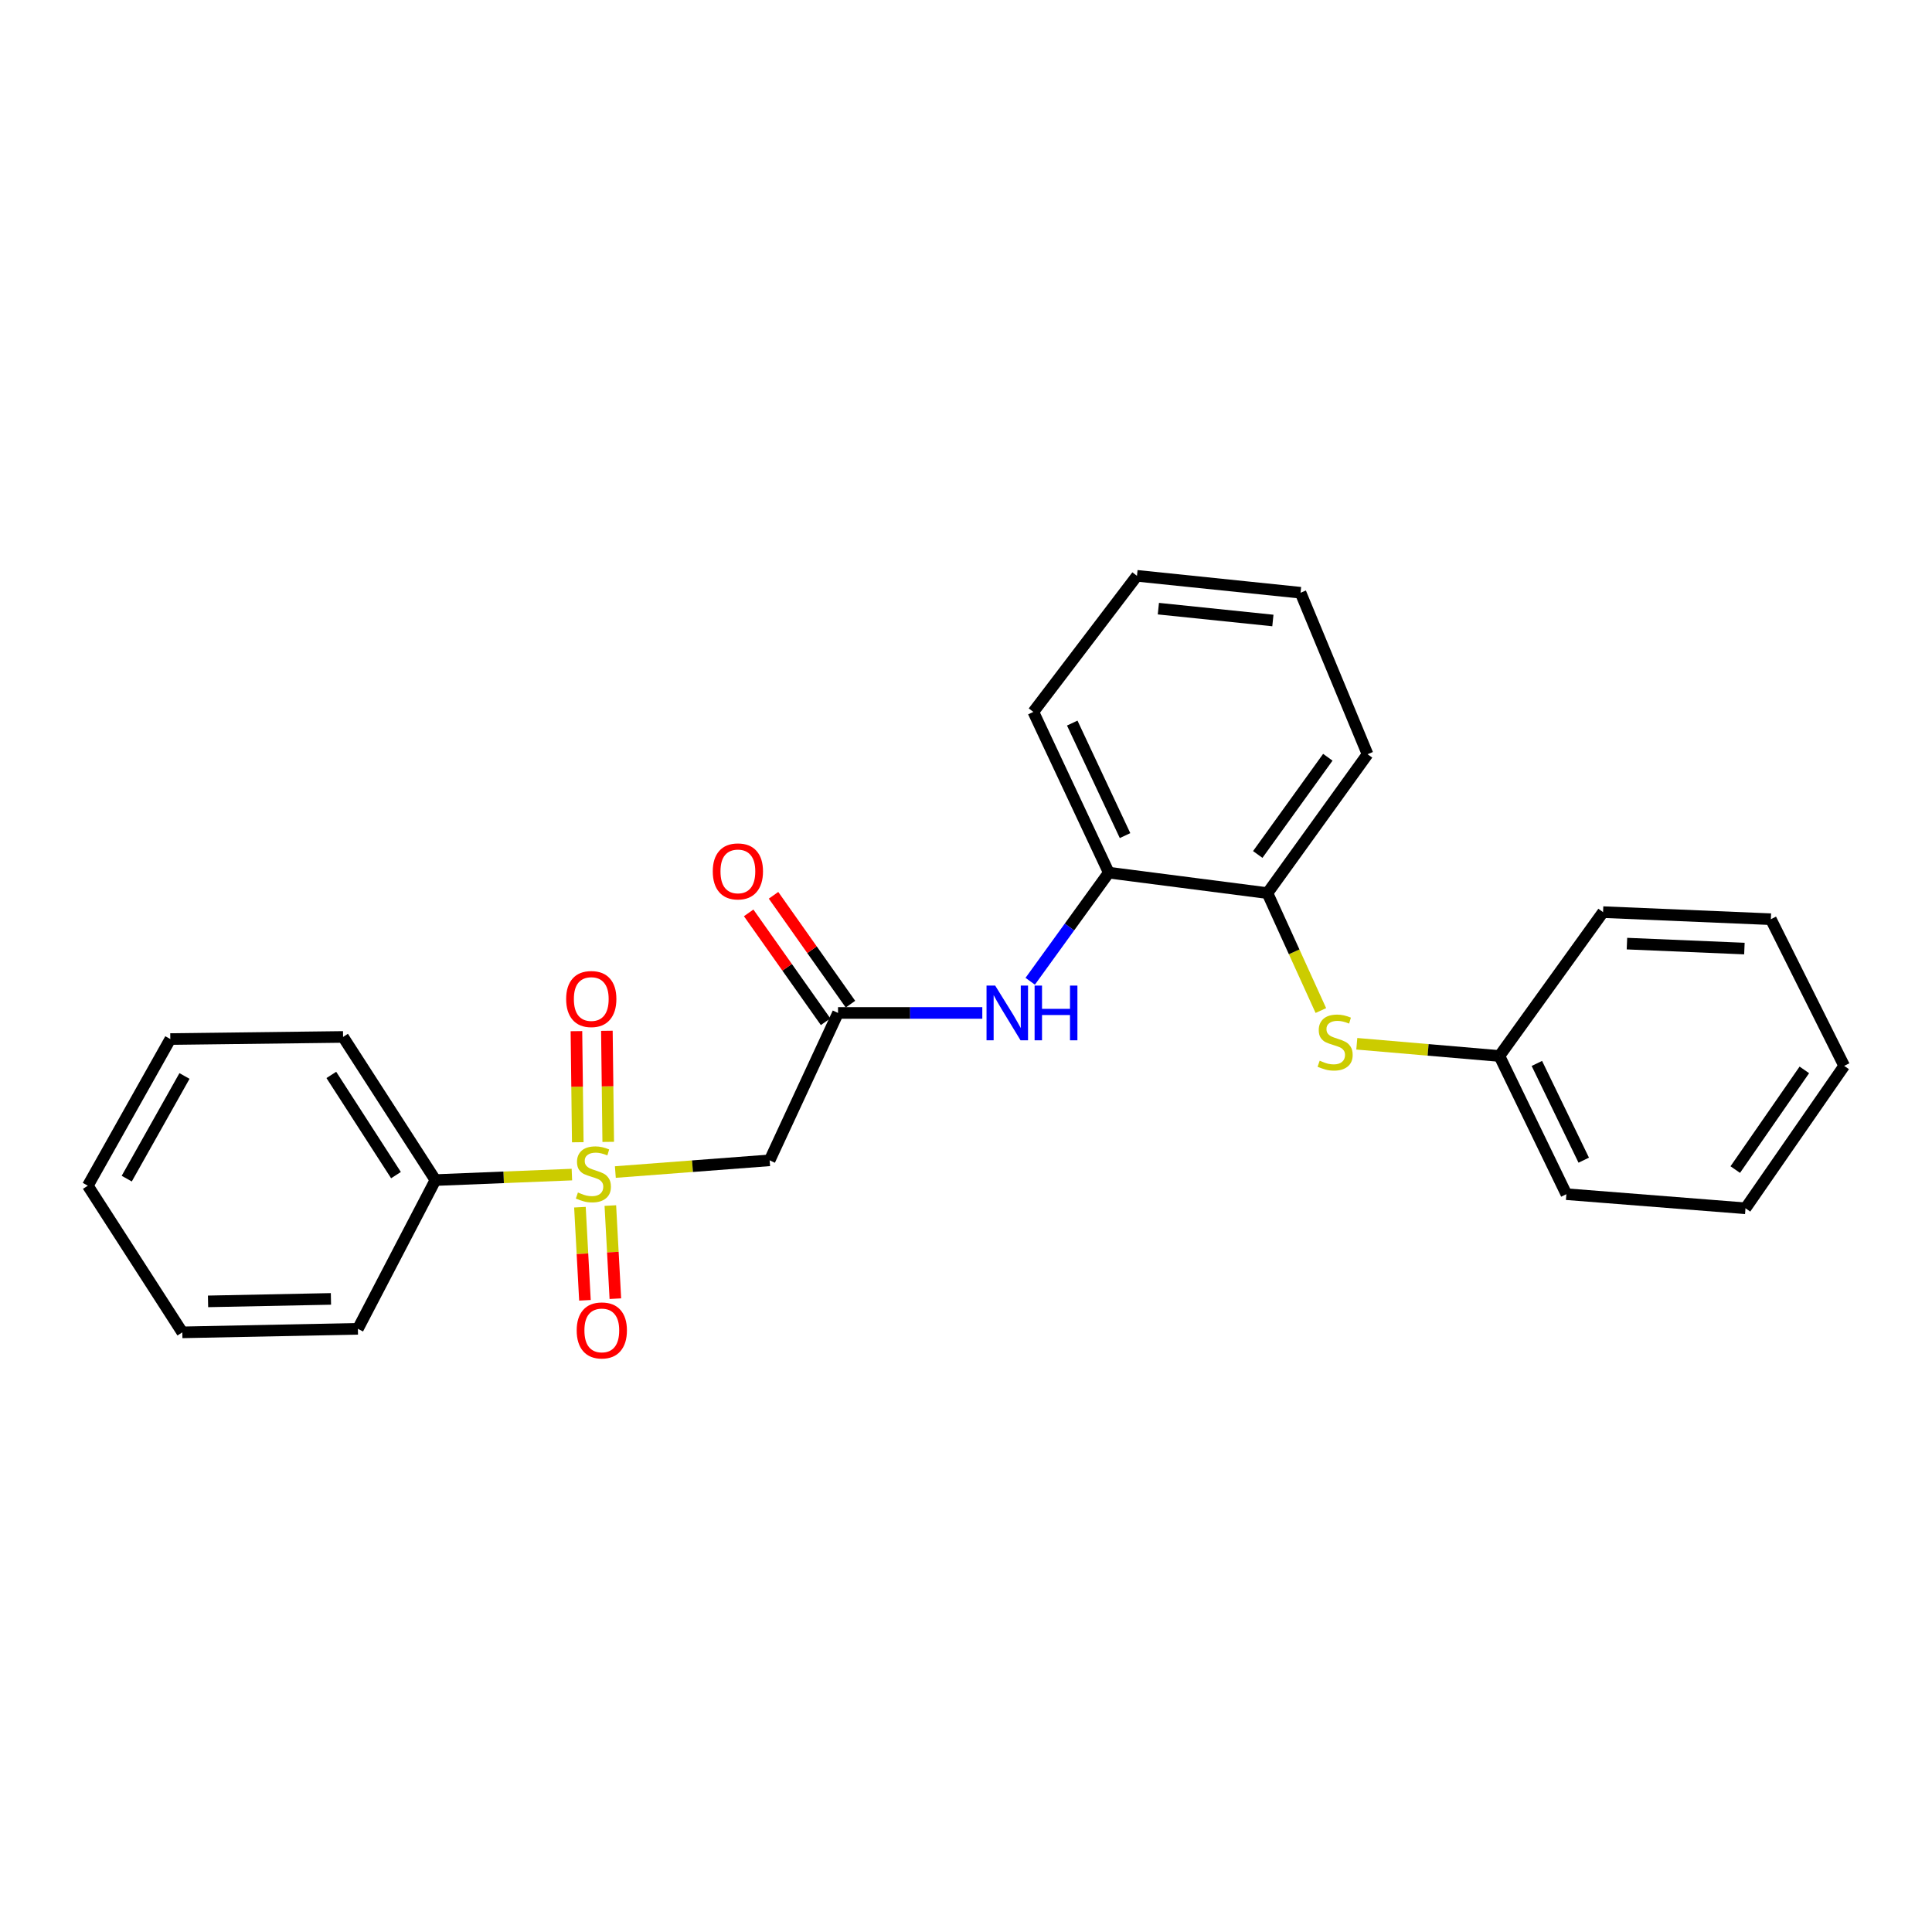 <?xml version='1.0' encoding='iso-8859-1'?>
<svg version='1.1' baseProfile='full'
              xmlns='http://www.w3.org/2000/svg'
                      xmlns:rdkit='http://www.rdkit.org/xml'
                      xmlns:xlink='http://www.w3.org/1999/xlink'
                  xml:space='preserve'
width='1000px' height='1000px' viewBox='0 0 1000 1000'>
<!-- END OF HEADER -->
<rect style='opacity:1.0;fill:#FFFFFF;stroke:none' width='1000' height='1000' x='0' y='0'> </rect>
<path class='bond-0' d='M 318.501,606.647 L 358.433,603.615' style='fill:none;fill-rule:evenodd;stroke:#CCCC00;stroke-width:6px;stroke-linecap:butt;stroke-linejoin:miter;stroke-opacity:1' />
<path class='bond-0' d='M 358.433,603.615 L 398.365,600.583' style='fill:none;fill-rule:evenodd;stroke:#000000;stroke-width:6px;stroke-linecap:butt;stroke-linejoin:miter;stroke-opacity:1' />
<path class='bond-6' d='M 300.174,624.842 L 301.471,648.94' style='fill:none;fill-rule:evenodd;stroke:#CCCC00;stroke-width:6px;stroke-linecap:butt;stroke-linejoin:miter;stroke-opacity:1' />
<path class='bond-6' d='M 301.471,648.94 L 302.768,673.037' style='fill:none;fill-rule:evenodd;stroke:#FF0000;stroke-width:6px;stroke-linecap:butt;stroke-linejoin:miter;stroke-opacity:1' />
<path class='bond-6' d='M 315.914,623.995 L 317.211,648.092' style='fill:none;fill-rule:evenodd;stroke:#CCCC00;stroke-width:6px;stroke-linecap:butt;stroke-linejoin:miter;stroke-opacity:1' />
<path class='bond-6' d='M 317.211,648.092 L 318.508,672.19' style='fill:none;fill-rule:evenodd;stroke:#FF0000;stroke-width:6px;stroke-linecap:butt;stroke-linejoin:miter;stroke-opacity:1' />
<path class='bond-7' d='M 314.817,591.032 L 314.469,562.282' style='fill:none;fill-rule:evenodd;stroke:#CCCC00;stroke-width:6px;stroke-linecap:butt;stroke-linejoin:miter;stroke-opacity:1' />
<path class='bond-7' d='M 314.469,562.282 L 314.121,533.532' style='fill:none;fill-rule:evenodd;stroke:#FF0000;stroke-width:6px;stroke-linecap:butt;stroke-linejoin:miter;stroke-opacity:1' />
<path class='bond-7' d='M 299.055,591.222 L 298.707,562.472' style='fill:none;fill-rule:evenodd;stroke:#CCCC00;stroke-width:6px;stroke-linecap:butt;stroke-linejoin:miter;stroke-opacity:1' />
<path class='bond-7' d='M 298.707,562.472 L 298.359,533.722' style='fill:none;fill-rule:evenodd;stroke:#FF0000;stroke-width:6px;stroke-linecap:butt;stroke-linejoin:miter;stroke-opacity:1' />
<path class='bond-8' d='M 296.008,607.959 L 260.689,609.385' style='fill:none;fill-rule:evenodd;stroke:#CCCC00;stroke-width:6px;stroke-linecap:butt;stroke-linejoin:miter;stroke-opacity:1' />
<path class='bond-8' d='M 260.689,609.385 L 225.369,610.811' style='fill:none;fill-rule:evenodd;stroke:#000000;stroke-width:6px;stroke-linecap:butt;stroke-linejoin:miter;stroke-opacity:1' />
<path class='bond-1' d='M 398.365,600.583 L 433.761,524.3' style='fill:none;fill-rule:evenodd;stroke:#000000;stroke-width:6px;stroke-linecap:butt;stroke-linejoin:miter;stroke-opacity:1' />
<path class='bond-2' d='M 433.761,524.3 L 471.099,524.3' style='fill:none;fill-rule:evenodd;stroke:#000000;stroke-width:6px;stroke-linecap:butt;stroke-linejoin:miter;stroke-opacity:1' />
<path class='bond-2' d='M 471.099,524.3 L 508.437,524.3' style='fill:none;fill-rule:evenodd;stroke:#0000FF;stroke-width:6px;stroke-linecap:butt;stroke-linejoin:miter;stroke-opacity:1' />
<path class='bond-9' d='M 440.198,519.751 L 420.29,491.579' style='fill:none;fill-rule:evenodd;stroke:#000000;stroke-width:6px;stroke-linecap:butt;stroke-linejoin:miter;stroke-opacity:1' />
<path class='bond-9' d='M 420.29,491.579 L 400.382,463.407' style='fill:none;fill-rule:evenodd;stroke:#FF0000;stroke-width:6px;stroke-linecap:butt;stroke-linejoin:miter;stroke-opacity:1' />
<path class='bond-9' d='M 427.325,528.848 L 407.417,500.676' style='fill:none;fill-rule:evenodd;stroke:#000000;stroke-width:6px;stroke-linecap:butt;stroke-linejoin:miter;stroke-opacity:1' />
<path class='bond-9' d='M 407.417,500.676 L 387.509,472.504' style='fill:none;fill-rule:evenodd;stroke:#FF0000;stroke-width:6px;stroke-linecap:butt;stroke-linejoin:miter;stroke-opacity:1' />
<path class='bond-3' d='M 533.235,507.899 L 553.572,479.792' style='fill:none;fill-rule:evenodd;stroke:#0000FF;stroke-width:6px;stroke-linecap:butt;stroke-linejoin:miter;stroke-opacity:1' />
<path class='bond-3' d='M 553.572,479.792 L 573.91,451.686' style='fill:none;fill-rule:evenodd;stroke:#000000;stroke-width:6px;stroke-linecap:butt;stroke-linejoin:miter;stroke-opacity:1' />
<path class='bond-5' d='M 573.91,451.686 L 656.025,462.273' style='fill:none;fill-rule:evenodd;stroke:#000000;stroke-width:6px;stroke-linecap:butt;stroke-linejoin:miter;stroke-opacity:1' />
<path class='bond-11' d='M 573.91,451.686 L 534.862,368.476' style='fill:none;fill-rule:evenodd;stroke:#000000;stroke-width:6px;stroke-linecap:butt;stroke-linejoin:miter;stroke-opacity:1' />
<path class='bond-11' d='M 582.322,432.508 L 554.989,374.261' style='fill:none;fill-rule:evenodd;stroke:#000000;stroke-width:6px;stroke-linecap:butt;stroke-linejoin:miter;stroke-opacity:1' />
<path class='bond-4' d='M 683.676,523.057 L 669.851,492.665' style='fill:none;fill-rule:evenodd;stroke:#CCCC00;stroke-width:6px;stroke-linecap:butt;stroke-linejoin:miter;stroke-opacity:1' />
<path class='bond-4' d='M 669.851,492.665 L 656.025,462.273' style='fill:none;fill-rule:evenodd;stroke:#000000;stroke-width:6px;stroke-linecap:butt;stroke-linejoin:miter;stroke-opacity:1' />
<path class='bond-10' d='M 702.276,540.253 L 739.185,543.415' style='fill:none;fill-rule:evenodd;stroke:#CCCC00;stroke-width:6px;stroke-linecap:butt;stroke-linejoin:miter;stroke-opacity:1' />
<path class='bond-10' d='M 739.185,543.415 L 776.093,546.578' style='fill:none;fill-rule:evenodd;stroke:#000000;stroke-width:6px;stroke-linecap:butt;stroke-linejoin:miter;stroke-opacity:1' />
<path class='bond-12' d='M 656.025,462.273 L 707.841,390.386' style='fill:none;fill-rule:evenodd;stroke:#000000;stroke-width:6px;stroke-linecap:butt;stroke-linejoin:miter;stroke-opacity:1' />
<path class='bond-12' d='M 651.01,442.273 L 687.281,391.952' style='fill:none;fill-rule:evenodd;stroke:#000000;stroke-width:6px;stroke-linecap:butt;stroke-linejoin:miter;stroke-opacity:1' />
<path class='bond-13' d='M 225.369,610.811 L 177.573,536.717' style='fill:none;fill-rule:evenodd;stroke:#000000;stroke-width:6px;stroke-linecap:butt;stroke-linejoin:miter;stroke-opacity:1' />
<path class='bond-13' d='M 204.954,608.242 L 171.496,556.376' style='fill:none;fill-rule:evenodd;stroke:#000000;stroke-width:6px;stroke-linecap:butt;stroke-linejoin:miter;stroke-opacity:1' />
<path class='bond-14' d='M 225.369,610.811 L 185.244,687.795' style='fill:none;fill-rule:evenodd;stroke:#000000;stroke-width:6px;stroke-linecap:butt;stroke-linejoin:miter;stroke-opacity:1' />
<path class='bond-15' d='M 776.093,546.578 L 810.754,618.106' style='fill:none;fill-rule:evenodd;stroke:#000000;stroke-width:6px;stroke-linecap:butt;stroke-linejoin:miter;stroke-opacity:1' />
<path class='bond-15' d='M 795.478,550.433 L 819.74,600.503' style='fill:none;fill-rule:evenodd;stroke:#000000;stroke-width:6px;stroke-linecap:butt;stroke-linejoin:miter;stroke-opacity:1' />
<path class='bond-16' d='M 776.093,546.578 L 829.739,472.116' style='fill:none;fill-rule:evenodd;stroke:#000000;stroke-width:6px;stroke-linecap:butt;stroke-linejoin:miter;stroke-opacity:1' />
<path class='bond-18' d='M 534.862,368.476 L 588.49,298.043' style='fill:none;fill-rule:evenodd;stroke:#000000;stroke-width:6px;stroke-linecap:butt;stroke-linejoin:miter;stroke-opacity:1' />
<path class='bond-26' d='M 707.841,390.386 L 673.163,306.8' style='fill:none;fill-rule:evenodd;stroke:#000000;stroke-width:6px;stroke-linecap:butt;stroke-linejoin:miter;stroke-opacity:1' />
<path class='bond-20' d='M 177.573,536.717 L 88.154,537.812' style='fill:none;fill-rule:evenodd;stroke:#000000;stroke-width:6px;stroke-linecap:butt;stroke-linejoin:miter;stroke-opacity:1' />
<path class='bond-19' d='M 185.244,687.795 L 94.363,689.625' style='fill:none;fill-rule:evenodd;stroke:#000000;stroke-width:6px;stroke-linecap:butt;stroke-linejoin:miter;stroke-opacity:1' />
<path class='bond-19' d='M 171.294,672.31 L 107.678,673.591' style='fill:none;fill-rule:evenodd;stroke:#000000;stroke-width:6px;stroke-linecap:butt;stroke-linejoin:miter;stroke-opacity:1' />
<path class='bond-22' d='M 810.754,618.106 L 903.465,625.409' style='fill:none;fill-rule:evenodd;stroke:#000000;stroke-width:6px;stroke-linecap:butt;stroke-linejoin:miter;stroke-opacity:1' />
<path class='bond-21' d='M 829.739,472.116 L 916.592,475.777' style='fill:none;fill-rule:evenodd;stroke:#000000;stroke-width:6px;stroke-linecap:butt;stroke-linejoin:miter;stroke-opacity:1' />
<path class='bond-21' d='M 842.104,488.414 L 902.901,490.976' style='fill:none;fill-rule:evenodd;stroke:#000000;stroke-width:6px;stroke-linecap:butt;stroke-linejoin:miter;stroke-opacity:1' />
<path class='bond-17' d='M 673.163,306.8 L 588.49,298.043' style='fill:none;fill-rule:evenodd;stroke:#000000;stroke-width:6px;stroke-linecap:butt;stroke-linejoin:miter;stroke-opacity:1' />
<path class='bond-17' d='M 658.84,321.166 L 599.57,315.036' style='fill:none;fill-rule:evenodd;stroke:#000000;stroke-width:6px;stroke-linecap:butt;stroke-linejoin:miter;stroke-opacity:1' />
<path class='bond-23' d='M 94.363,689.625 L 45.455,613.718' style='fill:none;fill-rule:evenodd;stroke:#000000;stroke-width:6px;stroke-linecap:butt;stroke-linejoin:miter;stroke-opacity:1' />
<path class='bond-25' d='M 88.154,537.812 L 45.455,613.718' style='fill:none;fill-rule:evenodd;stroke:#000000;stroke-width:6px;stroke-linecap:butt;stroke-linejoin:miter;stroke-opacity:1' />
<path class='bond-25' d='M 95.487,556.926 L 65.598,610.061' style='fill:none;fill-rule:evenodd;stroke:#000000;stroke-width:6px;stroke-linecap:butt;stroke-linejoin:miter;stroke-opacity:1' />
<path class='bond-24' d='M 916.592,475.777 L 954.545,551.692' style='fill:none;fill-rule:evenodd;stroke:#000000;stroke-width:6px;stroke-linecap:butt;stroke-linejoin:miter;stroke-opacity:1' />
<path class='bond-27' d='M 903.465,625.409 L 954.545,551.692' style='fill:none;fill-rule:evenodd;stroke:#000000;stroke-width:6px;stroke-linecap:butt;stroke-linejoin:miter;stroke-opacity:1' />
<path class='bond-27' d='M 898.171,605.374 L 933.927,553.772' style='fill:none;fill-rule:evenodd;stroke:#000000;stroke-width:6px;stroke-linecap:butt;stroke-linejoin:miter;stroke-opacity:1' />
<path  class='atom-0' d='M 299.134 617.23
Q 299.454 617.35, 300.774 617.91
Q 302.094 618.47, 303.534 618.83
Q 305.014 619.15, 306.454 619.15
Q 309.134 619.15, 310.694 617.87
Q 312.254 616.55, 312.254 614.27
Q 312.254 612.71, 311.454 611.75
Q 310.694 610.79, 309.494 610.27
Q 308.294 609.75, 306.294 609.15
Q 303.774 608.39, 302.254 607.67
Q 300.774 606.95, 299.694 605.43
Q 298.654 603.91, 298.654 601.35
Q 298.654 597.79, 301.054 595.59
Q 303.494 593.39, 308.294 593.39
Q 311.574 593.39, 315.294 594.95
L 314.374 598.03
Q 310.974 596.63, 308.414 596.63
Q 305.654 596.63, 304.134 597.79
Q 302.614 598.91, 302.654 600.87
Q 302.654 602.39, 303.414 603.31
Q 304.214 604.23, 305.334 604.75
Q 306.494 605.27, 308.414 605.87
Q 310.974 606.67, 312.494 607.47
Q 314.014 608.27, 315.094 609.91
Q 316.214 611.51, 316.214 614.27
Q 316.214 618.19, 313.574 620.31
Q 310.974 622.39, 306.614 622.39
Q 304.094 622.39, 302.174 621.83
Q 300.294 621.31, 298.054 620.39
L 299.134 617.23
' fill='#CCCC00'/>
<path  class='atom-3' d='M 515.107 510.14
L 524.387 525.14
Q 525.307 526.62, 526.787 529.3
Q 528.267 531.98, 528.347 532.14
L 528.347 510.14
L 532.107 510.14
L 532.107 538.46
L 528.227 538.46
L 518.267 522.06
Q 517.107 520.14, 515.867 517.94
Q 514.667 515.74, 514.307 515.06
L 514.307 538.46
L 510.627 538.46
L 510.627 510.14
L 515.107 510.14
' fill='#0000FF'/>
<path  class='atom-3' d='M 535.507 510.14
L 539.347 510.14
L 539.347 522.18
L 553.827 522.18
L 553.827 510.14
L 557.667 510.14
L 557.667 538.46
L 553.827 538.46
L 553.827 525.38
L 539.347 525.38
L 539.347 538.46
L 535.507 538.46
L 535.507 510.14
' fill='#0000FF'/>
<path  class='atom-5' d='M 683.062 549.012
Q 683.382 549.132, 684.702 549.692
Q 686.022 550.252, 687.462 550.612
Q 688.942 550.932, 690.382 550.932
Q 693.062 550.932, 694.622 549.652
Q 696.182 548.332, 696.182 546.052
Q 696.182 544.492, 695.382 543.532
Q 694.622 542.572, 693.422 542.052
Q 692.222 541.532, 690.222 540.932
Q 687.702 540.172, 686.182 539.452
Q 684.702 538.732, 683.622 537.212
Q 682.582 535.692, 682.582 533.132
Q 682.582 529.572, 684.982 527.372
Q 687.422 525.172, 692.222 525.172
Q 695.502 525.172, 699.222 526.732
L 698.302 529.812
Q 694.902 528.412, 692.342 528.412
Q 689.582 528.412, 688.062 529.572
Q 686.542 530.692, 686.582 532.652
Q 686.582 534.172, 687.342 535.092
Q 688.142 536.012, 689.262 536.532
Q 690.422 537.052, 692.342 537.652
Q 694.902 538.452, 696.422 539.252
Q 697.942 540.052, 699.022 541.692
Q 700.142 543.292, 700.142 546.052
Q 700.142 549.972, 697.502 552.092
Q 694.902 554.172, 690.542 554.172
Q 688.022 554.172, 686.102 553.612
Q 684.222 553.092, 681.982 552.172
L 683.062 549.012
' fill='#CCCC00'/>
<path  class='atom-7' d='M 298.495 688.619
Q 298.495 681.819, 301.855 678.019
Q 305.215 674.219, 311.495 674.219
Q 317.775 674.219, 321.135 678.019
Q 324.495 681.819, 324.495 688.619
Q 324.495 695.499, 321.095 699.419
Q 317.695 703.299, 311.495 703.299
Q 305.255 703.299, 301.855 699.419
Q 298.495 695.539, 298.495 688.619
M 311.495 700.099
Q 315.815 700.099, 318.135 697.219
Q 320.495 694.299, 320.495 688.619
Q 320.495 683.059, 318.135 680.259
Q 315.815 677.419, 311.495 677.419
Q 307.175 677.419, 304.815 680.219
Q 302.495 683.019, 302.495 688.619
Q 302.495 694.339, 304.815 697.219
Q 307.175 700.099, 311.495 700.099
' fill='#FF0000'/>
<path  class='atom-8' d='M 293.039 517.094
Q 293.039 510.294, 296.399 506.494
Q 299.759 502.694, 306.039 502.694
Q 312.319 502.694, 315.679 506.494
Q 319.039 510.294, 319.039 517.094
Q 319.039 523.974, 315.639 527.894
Q 312.239 531.774, 306.039 531.774
Q 299.799 531.774, 296.399 527.894
Q 293.039 524.014, 293.039 517.094
M 306.039 528.574
Q 310.359 528.574, 312.679 525.694
Q 315.039 522.774, 315.039 517.094
Q 315.039 511.534, 312.679 508.734
Q 310.359 505.894, 306.039 505.894
Q 301.719 505.894, 299.359 508.694
Q 297.039 511.494, 297.039 517.094
Q 297.039 522.814, 299.359 525.694
Q 301.719 528.574, 306.039 528.574
' fill='#FF0000'/>
<path  class='atom-10' d='M 368.928 451.03
Q 368.928 444.23, 372.288 440.43
Q 375.648 436.63, 381.928 436.63
Q 388.208 436.63, 391.568 440.43
Q 394.928 444.23, 394.928 451.03
Q 394.928 457.91, 391.528 461.83
Q 388.128 465.71, 381.928 465.71
Q 375.688 465.71, 372.288 461.83
Q 368.928 457.95, 368.928 451.03
M 381.928 462.51
Q 386.248 462.51, 388.568 459.63
Q 390.928 456.71, 390.928 451.03
Q 390.928 445.47, 388.568 442.67
Q 386.248 439.83, 381.928 439.83
Q 377.608 439.83, 375.248 442.63
Q 372.928 445.43, 372.928 451.03
Q 372.928 456.75, 375.248 459.63
Q 377.608 462.51, 381.928 462.51
' fill='#FF0000'/>
</svg>
